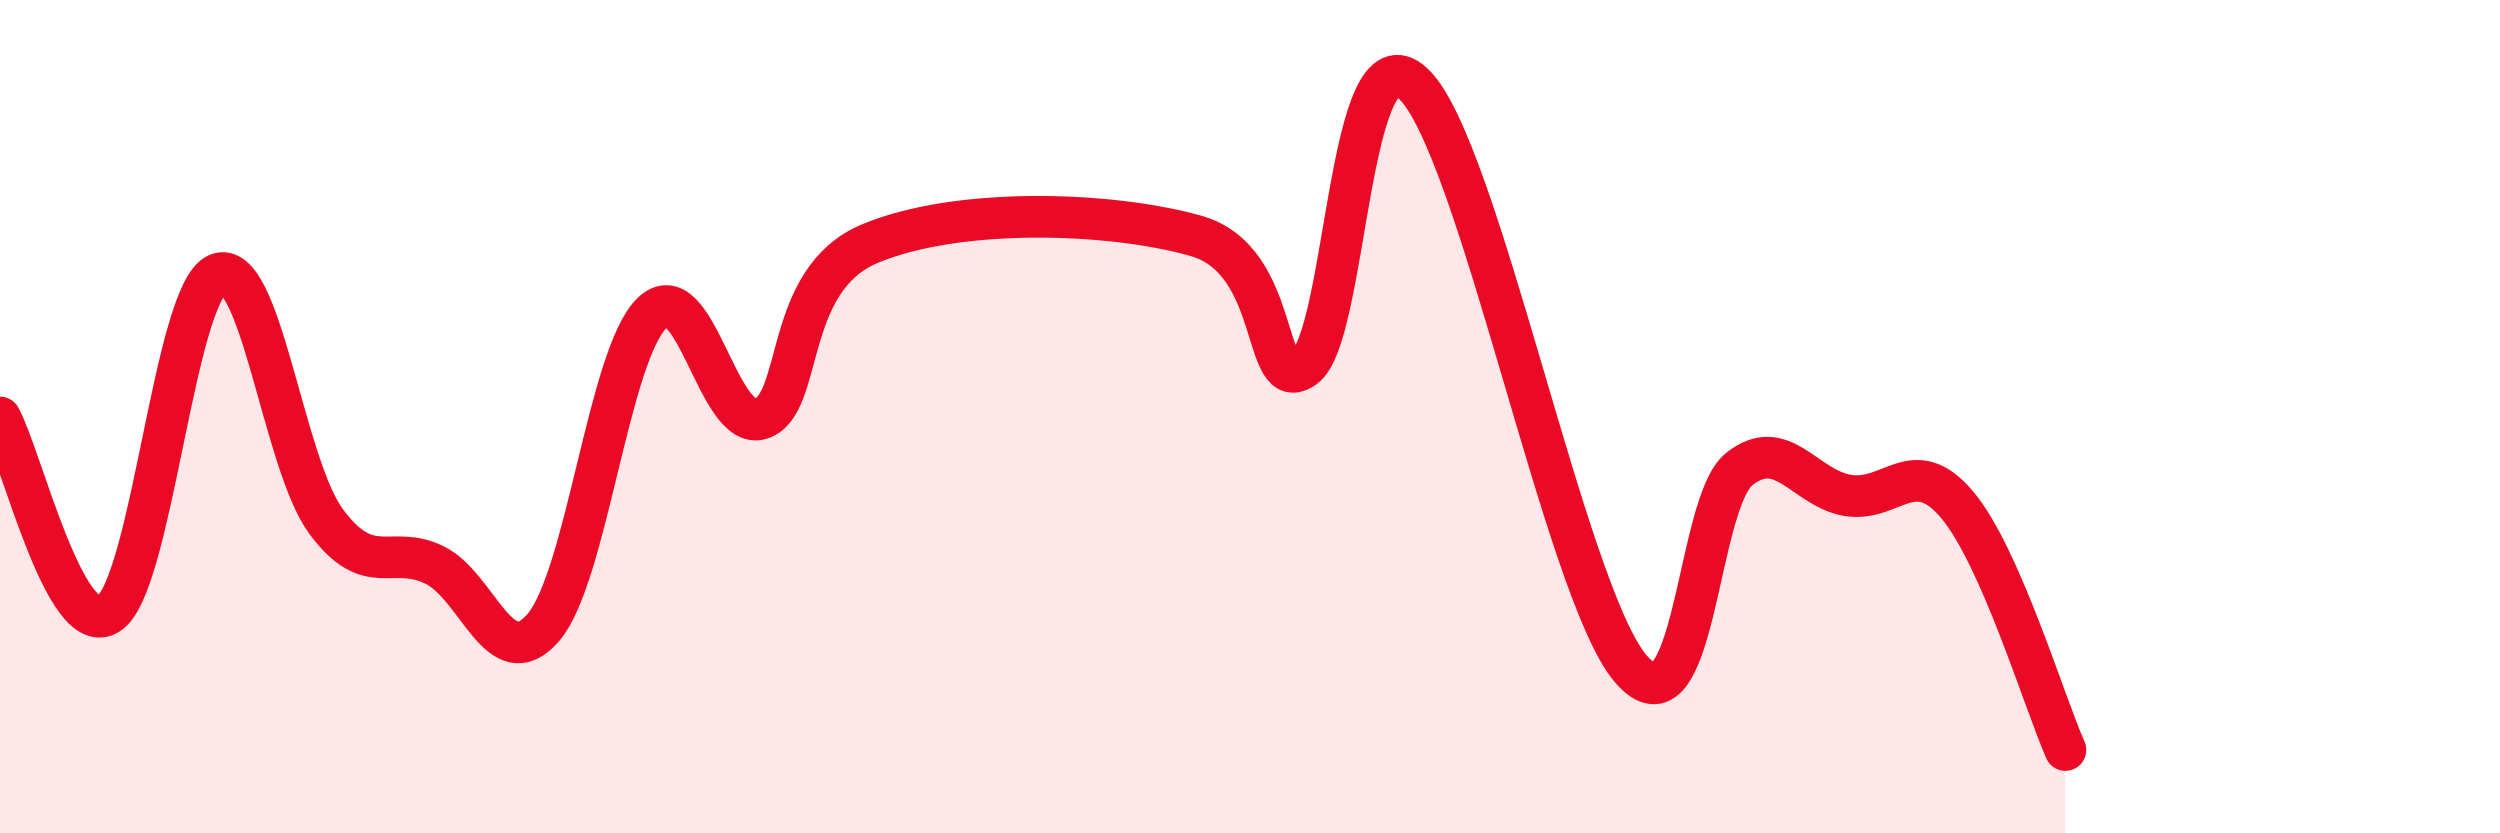 
    <svg width="60" height="20" viewBox="0 0 60 20" xmlns="http://www.w3.org/2000/svg">
      <path
        d="M 0,10.02 C 0.52,10.96 1.57,15.42 2.61,14.73 C 3.65,14.04 4.18,7.02 5.22,6.58 C 6.26,6.14 6.79,11.12 7.83,12.52 C 8.87,13.92 9.39,13.05 10.43,13.56 C 11.47,14.07 12,16.27 13.04,15.06 C 14.08,13.85 14.61,8.51 15.65,7.51 C 16.69,6.51 17.22,10.38 18.26,10.05 C 19.3,9.72 18.78,6.73 20.87,5.85 C 22.96,4.97 26.61,5.07 28.7,5.66 C 30.79,6.25 30.26,9.55 31.3,8.82 C 32.34,8.09 32.34,0.56 33.91,2 C 35.48,3.44 37.56,14.19 39.13,16.04 C 40.7,17.89 40.7,12.09 41.74,11.26 C 42.78,10.43 43.31,11.72 44.35,11.89 C 45.39,12.06 45.92,10.88 46.96,12.1 C 48,13.32 49.05,16.82 49.57,18L49.57 20L0 20Z"
        fill="#EB0A25"
        opacity="0.1"
        stroke-linecap="round"
        stroke-linejoin="round"
      />
      <path
        d="M 0,10.02 C 0.52,10.96 1.57,15.42 2.61,14.73 C 3.65,14.04 4.18,7.02 5.22,6.58 C 6.26,6.14 6.79,11.12 7.83,12.52 C 8.87,13.92 9.39,13.05 10.43,13.56 C 11.47,14.07 12,16.27 13.04,15.06 C 14.08,13.85 14.61,8.51 15.65,7.51 C 16.69,6.51 17.22,10.38 18.26,10.05 C 19.3,9.72 18.78,6.73 20.87,5.85 C 22.96,4.97 26.61,5.07 28.7,5.66 C 30.79,6.25 30.26,9.55 31.3,8.82 C 32.34,8.09 32.34,0.56 33.91,2 C 35.48,3.44 37.56,14.19 39.13,16.04 C 40.7,17.89 40.7,12.09 41.74,11.26 C 42.78,10.43 43.31,11.72 44.35,11.89 C 45.39,12.06 45.92,10.88 46.96,12.1 C 48,13.32 49.05,16.82 49.57,18"
        stroke="#EB0A25"
        stroke-width="1"
        fill="none"
        stroke-linecap="round"
        stroke-linejoin="round"
      />
    </svg>
  